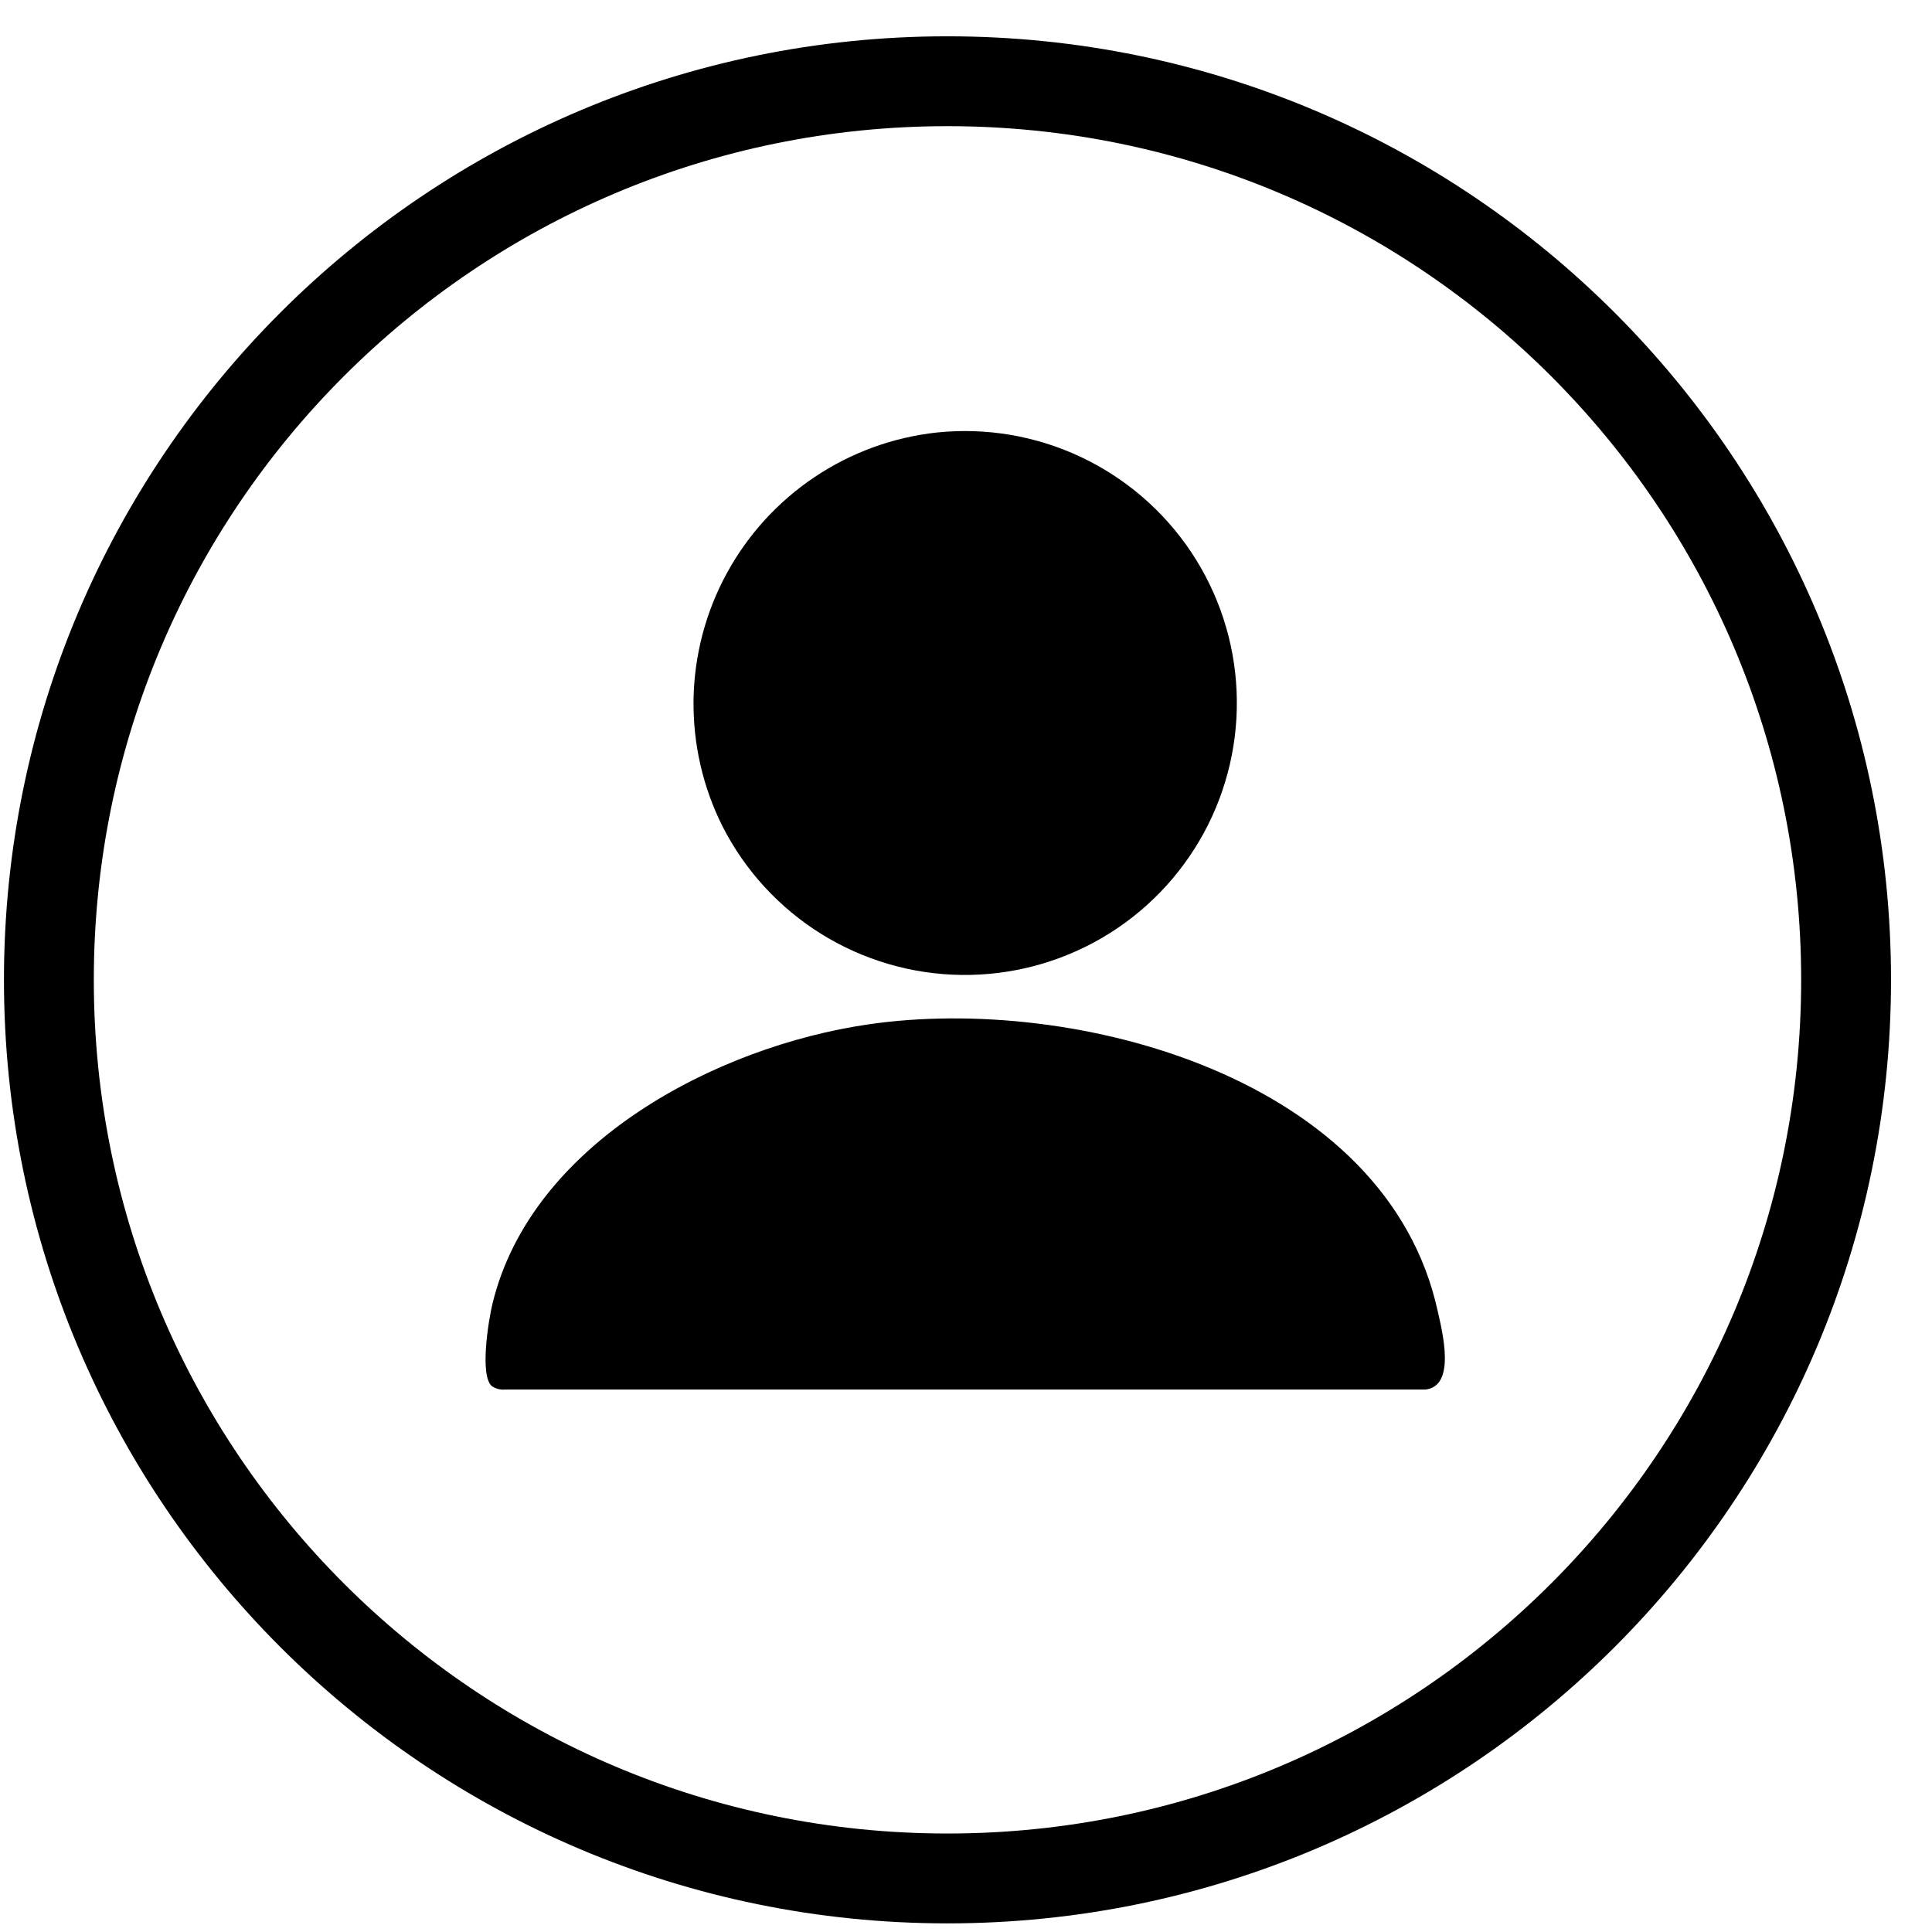 <svg width="43" height="43" viewBox="0 0 43 43" fill="none" xmlns="http://www.w3.org/2000/svg">
<path d="M10.95 30.853C10.669 30.626 10.873 29.378 10.961 29.017C11.826 25.44 15.945 23.29 19.328 22.799C23.942 22.125 30.866 23.986 32 29.187C32.106 29.658 32.409 30.86 31.72 30.927H11.239C11.137 30.936 11.036 30.909 10.95 30.853Z" fill="black"/>
<path d="M20.852 9.626C21.948 9.512 23.055 9.7 24.052 10.169C25.05 10.639 25.9 11.371 26.512 12.288C27.123 13.205 27.473 14.272 27.522 15.373C27.572 16.474 27.32 17.568 26.794 18.537C26.267 19.505 25.487 20.312 24.536 20.869C23.585 21.426 22.5 21.713 21.397 21.699C20.295 21.685 19.218 21.37 18.281 20.788C17.345 20.206 16.585 19.38 16.084 18.398C15.643 17.522 15.421 16.552 15.436 15.57C15.452 14.589 15.704 13.627 16.173 12.765C16.642 11.902 17.312 11.167 18.127 10.62C18.941 10.073 19.876 9.732 20.852 9.626Z" fill="black"/>
<path d="M21.088 41.808C32.134 41.808 41.088 32.854 41.088 21.808C41.088 10.762 32.134 1.808 21.088 1.808C10.043 1.808 1.088 10.762 1.088 21.808C1.088 32.854 10.043 41.808 21.088 41.808Z" stroke="black" stroke-width="2" stroke-miterlimit="10"/>
</svg>
